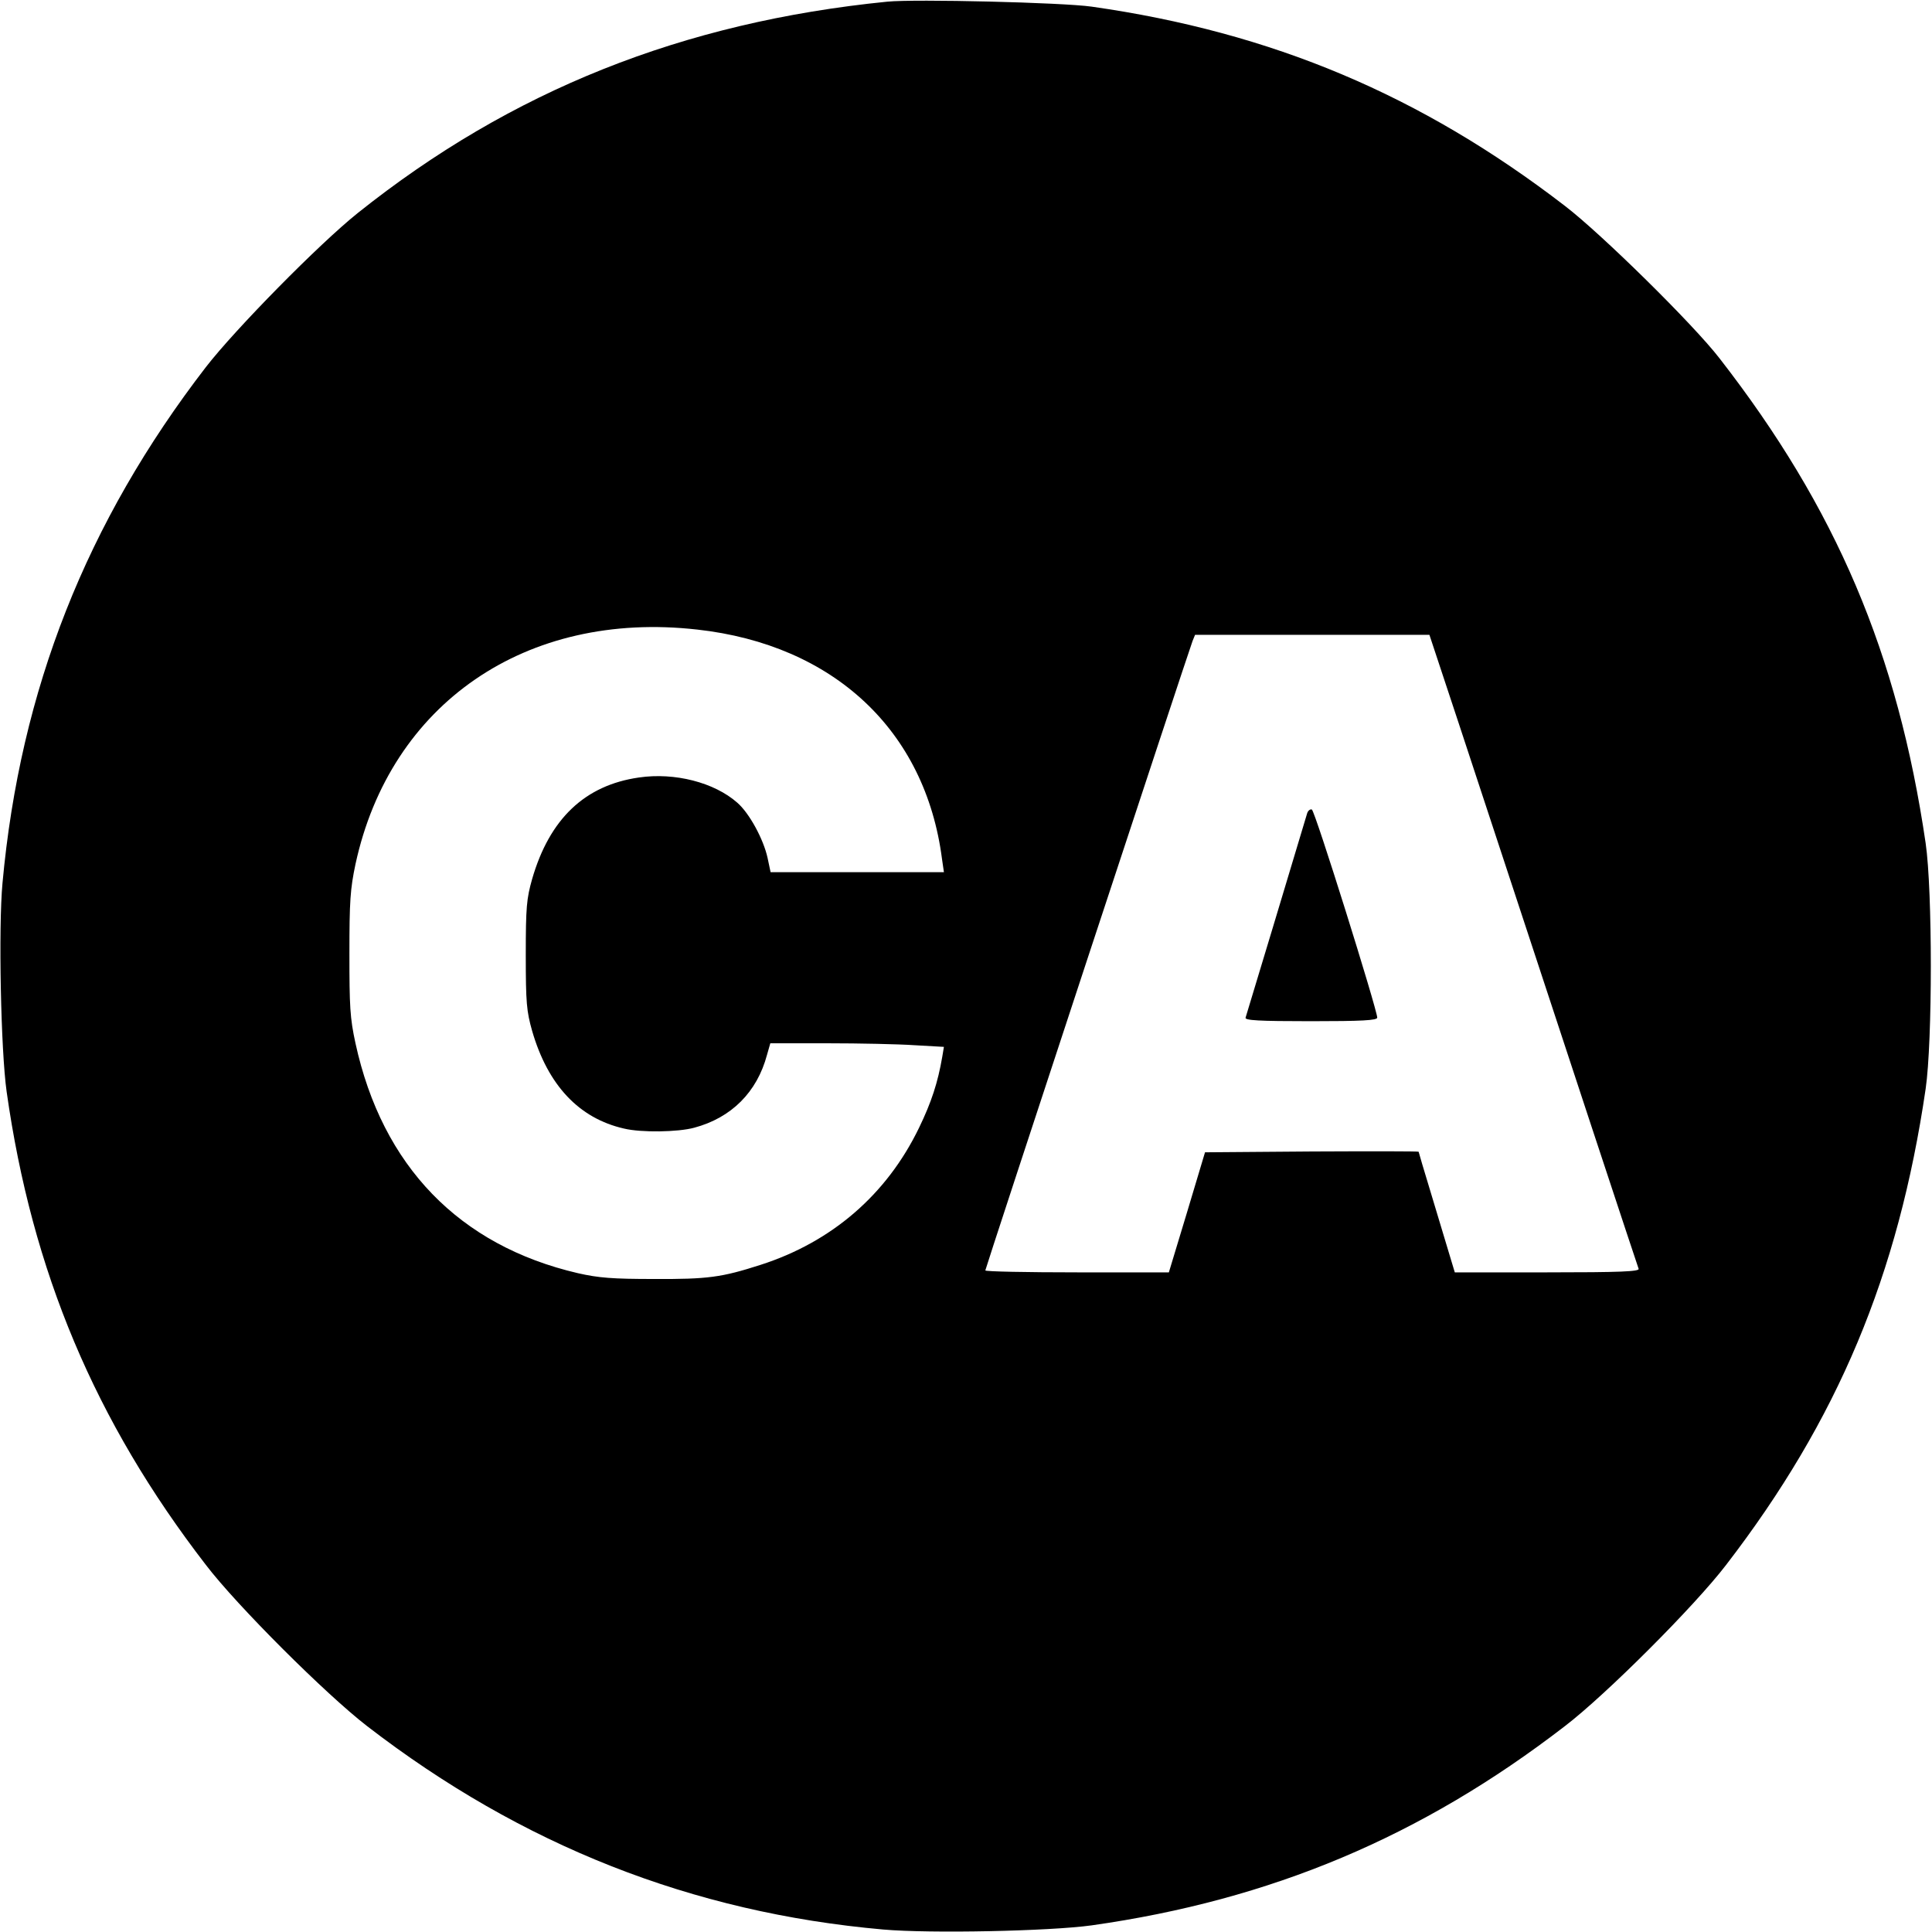 <?xml version="1.0" standalone="no"?>
<!DOCTYPE svg PUBLIC "-//W3C//DTD SVG 20010904//EN"
 "http://www.w3.org/TR/2001/REC-SVG-20010904/DTD/svg10.dtd">
<svg version="1.0" xmlns="http://www.w3.org/2000/svg"
 width="700pt" height="700pt" viewBox="0 0 700 700"
 preserveAspectRatio="xMidYMid meet">
<g transform="translate(0,700) scale(0.1,-0.1)"
fill="#000000" stroke="none">
<path d="M3215 6994 c-741 -74 -1363 -322 -1919 -766 -140 -112 -443 -420
-550 -558 -433 -562 -673 -1169 -737 -1870 -15 -161 -6 -606 15 -755 92 -651
320 -1194 722 -1715 113 -148 435 -469 584 -584 560 -432 1178 -676 1870 -737
170 -15 603 -6 755 15 650 92 1195 321 1715 722 149 114 470 435 584 584 404
525 624 1049 723 1725 25 172 25 718 0 890 -101 688 -324 1213 -747 1757 -95
123 -427 450 -560 552 -521 401 -1061 629 -1715 722 -105 15 -640 28 -740 18z
m-689 -2275 c495 -55 827 -366 887 -831 l7 -48 -314 0 -314 0 -11 52 c-15 68
-66 162 -110 200 -83 73 -226 110 -356 91 -196 -28 -324 -150 -387 -368 -20
-71 -23 -101 -23 -275 0 -174 3 -204 23 -275 57 -197 170 -317 333 -354 62
-15 195 -13 254 3 135 36 228 129 264 264 l12 42 208 0 c114 0 256 -3 315 -7
l106 -6 -6 -36 c-16 -93 -39 -164 -84 -257 -117 -242 -316 -414 -575 -497
-140 -45 -190 -52 -385 -51 -151 0 -201 4 -276 21 -430 100 -709 388 -806 833
-20 92 -22 133 -22 325 0 190 3 234 22 324 126 582 618 920 1238 850z m2758
-336 c422 -1283 649 -1970 653 -1980 4 -10 -66 -13 -331 -13 l-335 0 -22 73
c-12 39 -41 137 -65 216 -24 79 -44 146 -44 148 0 2 -174 2 -387 1 l-387 -3
-65 -217 -66 -218 -332 0 c-183 0 -333 3 -333 7 0 7 734 2236 751 2281 l9 22
424 0 425 0 105 -317z"/>
<path d="M4736 4053 c-35 -118 -220 -731 -223 -740 -4 -10 47 -13 236 -13 186
0 241 3 241 13 -1 31 -226 751 -237 754 -6 2 -14 -4 -17 -14z"/>
</g>
</svg>
